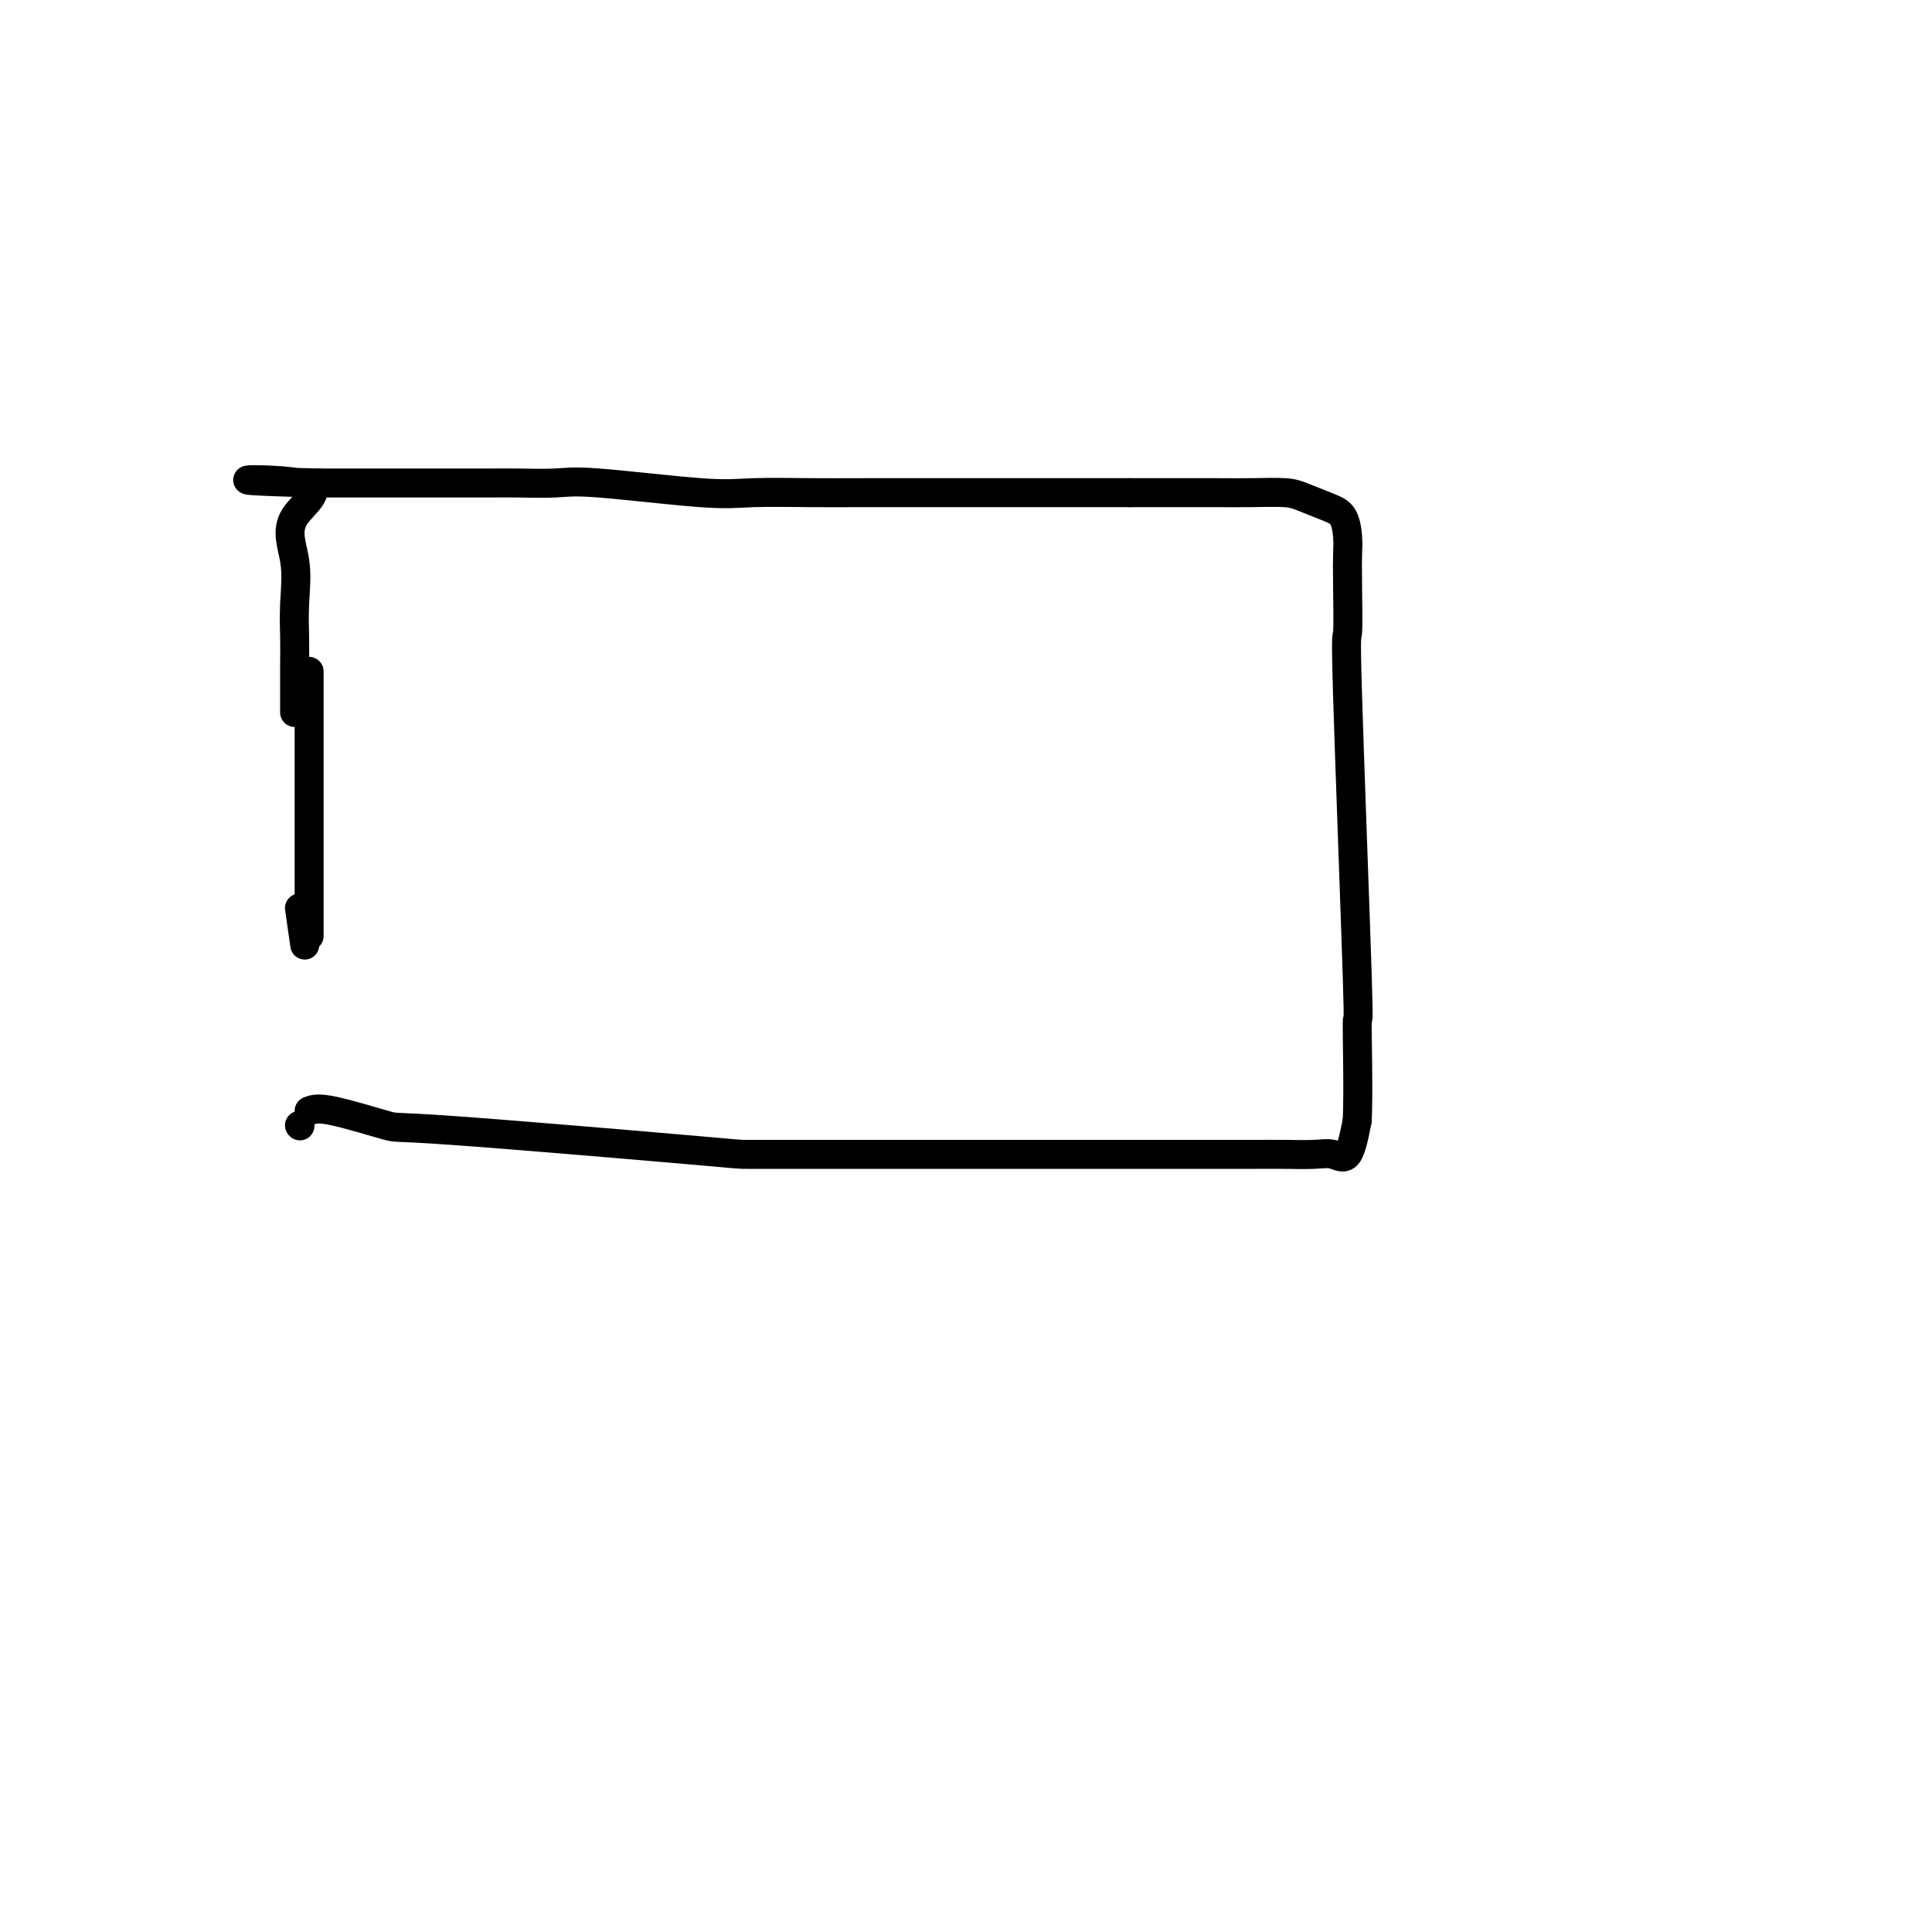 <svg viewBox='0 0 400 400' version='1.1' xmlns='http://www.w3.org/2000/svg' xmlns:xlink='http://www.w3.org/1999/xlink'><g fill='none' stroke='#000000' stroke-width='6' stroke-linecap='round' stroke-linejoin='round'><path d='M64,139c0.000,3.372 0.000,6.744 0,11c0.000,4.256 0.000,9.397 0,14c0.000,4.603 0.000,8.667 0,12c0.000,3.333 0.000,5.936 0,9c0.000,3.064 0.000,6.590 0,8c0.000,1.410 0.000,0.705 0,0'/><path d='M64,230c0.886,-0.340 1.773,-0.679 5,0c3.227,0.679 8.795,2.378 11,3c2.205,0.622 1.048,0.167 13,1c11.952,0.833 37.013,2.955 49,4c11.987,1.045 10.900,1.012 13,1c2.100,-0.012 7.385,-0.003 12,0c4.615,0.003 8.559,0.001 13,0c4.441,-0.001 9.380,-0.000 14,0c4.620,0.000 8.920,0.000 13,0c4.080,-0.000 7.938,0.000 12,0c4.062,-0.000 8.328,-0.000 12,0c3.672,0.000 6.751,0.000 10,0c3.249,-0.000 6.669,-0.001 10,0c3.331,0.001 6.573,0.006 9,0c2.427,-0.006 4.040,-0.021 6,0c1.960,0.021 4.268,0.078 6,0c1.732,-0.078 2.889,-0.290 4,0c1.111,0.290 2.174,1.083 3,0c0.826,-1.083 1.413,-4.041 2,-7'/><path d='M281,232c0.277,-5.903 -0.031,-17.159 0,-20c0.031,-2.841 0.400,2.733 0,-10c-0.400,-12.733 -1.571,-43.773 -2,-58c-0.429,-14.227 -0.117,-11.640 0,-13c0.117,-1.360 0.038,-6.668 0,-10c-0.038,-3.332 -0.037,-4.689 0,-6c0.037,-1.311 0.109,-2.576 0,-4c-0.109,-1.424 -0.400,-3.009 -1,-4c-0.600,-0.991 -1.508,-1.390 -3,-2c-1.492,-0.610 -3.567,-1.431 -5,-2c-1.433,-0.569 -2.224,-0.884 -4,-1c-1.776,-0.116 -4.538,-0.031 -7,0c-2.462,0.031 -4.624,0.008 -7,0c-2.376,-0.008 -4.964,-0.002 -8,0c-3.036,0.002 -6.518,0.001 -10,0'/><path d='M234,102c-6.621,0.000 -7.173,0.000 -10,0c-2.827,-0.000 -7.928,-0.001 -11,0c-3.072,0.001 -4.116,0.002 -10,0c-5.884,-0.002 -16.608,-0.008 -23,0c-6.392,0.008 -8.453,0.030 -12,0c-3.547,-0.030 -8.581,-0.113 -12,0c-3.419,0.113 -5.225,0.423 -11,0c-5.775,-0.423 -15.521,-1.577 -21,-2c-5.479,-0.423 -6.691,-0.113 -9,0c-2.309,0.113 -5.714,0.030 -8,0c-2.286,-0.030 -3.454,-0.008 -5,0c-1.546,0.008 -3.471,0.002 -5,0c-1.529,-0.002 -2.664,-0.001 -4,0c-1.336,0.001 -2.874,0.000 -4,0c-1.126,-0.000 -1.841,-0.000 -3,0c-1.159,0.000 -2.760,0.000 -4,0c-1.240,-0.000 -2.117,-0.000 -3,0c-0.883,0.000 -1.773,0.000 -3,0c-1.227,-0.000 -2.792,-0.000 -4,0c-1.208,0.000 -2.059,0.000 -3,0c-0.941,-0.000 -1.970,-0.000 -3,0'/><path d='M66,100c-26.835,-0.620 -9.922,-1.171 -4,0c5.922,1.171 0.855,4.062 -1,7c-1.855,2.938 -0.497,5.922 0,9c0.497,3.078 0.133,6.251 0,9c-0.133,2.749 -0.036,5.074 0,7c0.036,1.926 0.010,3.455 0,5c-0.010,1.545 -0.003,3.108 0,5c0.003,1.892 0.001,4.112 0,5c-0.001,0.888 -0.000,0.444 0,0'/><path d='M62,188c0.417,2.917 0.833,5.833 1,7c0.167,1.167 0.083,0.583 0,0'/><path d='M62,233c0.000,0.000 0.100,0.100 0.1,0.1'/></g>
</svg>